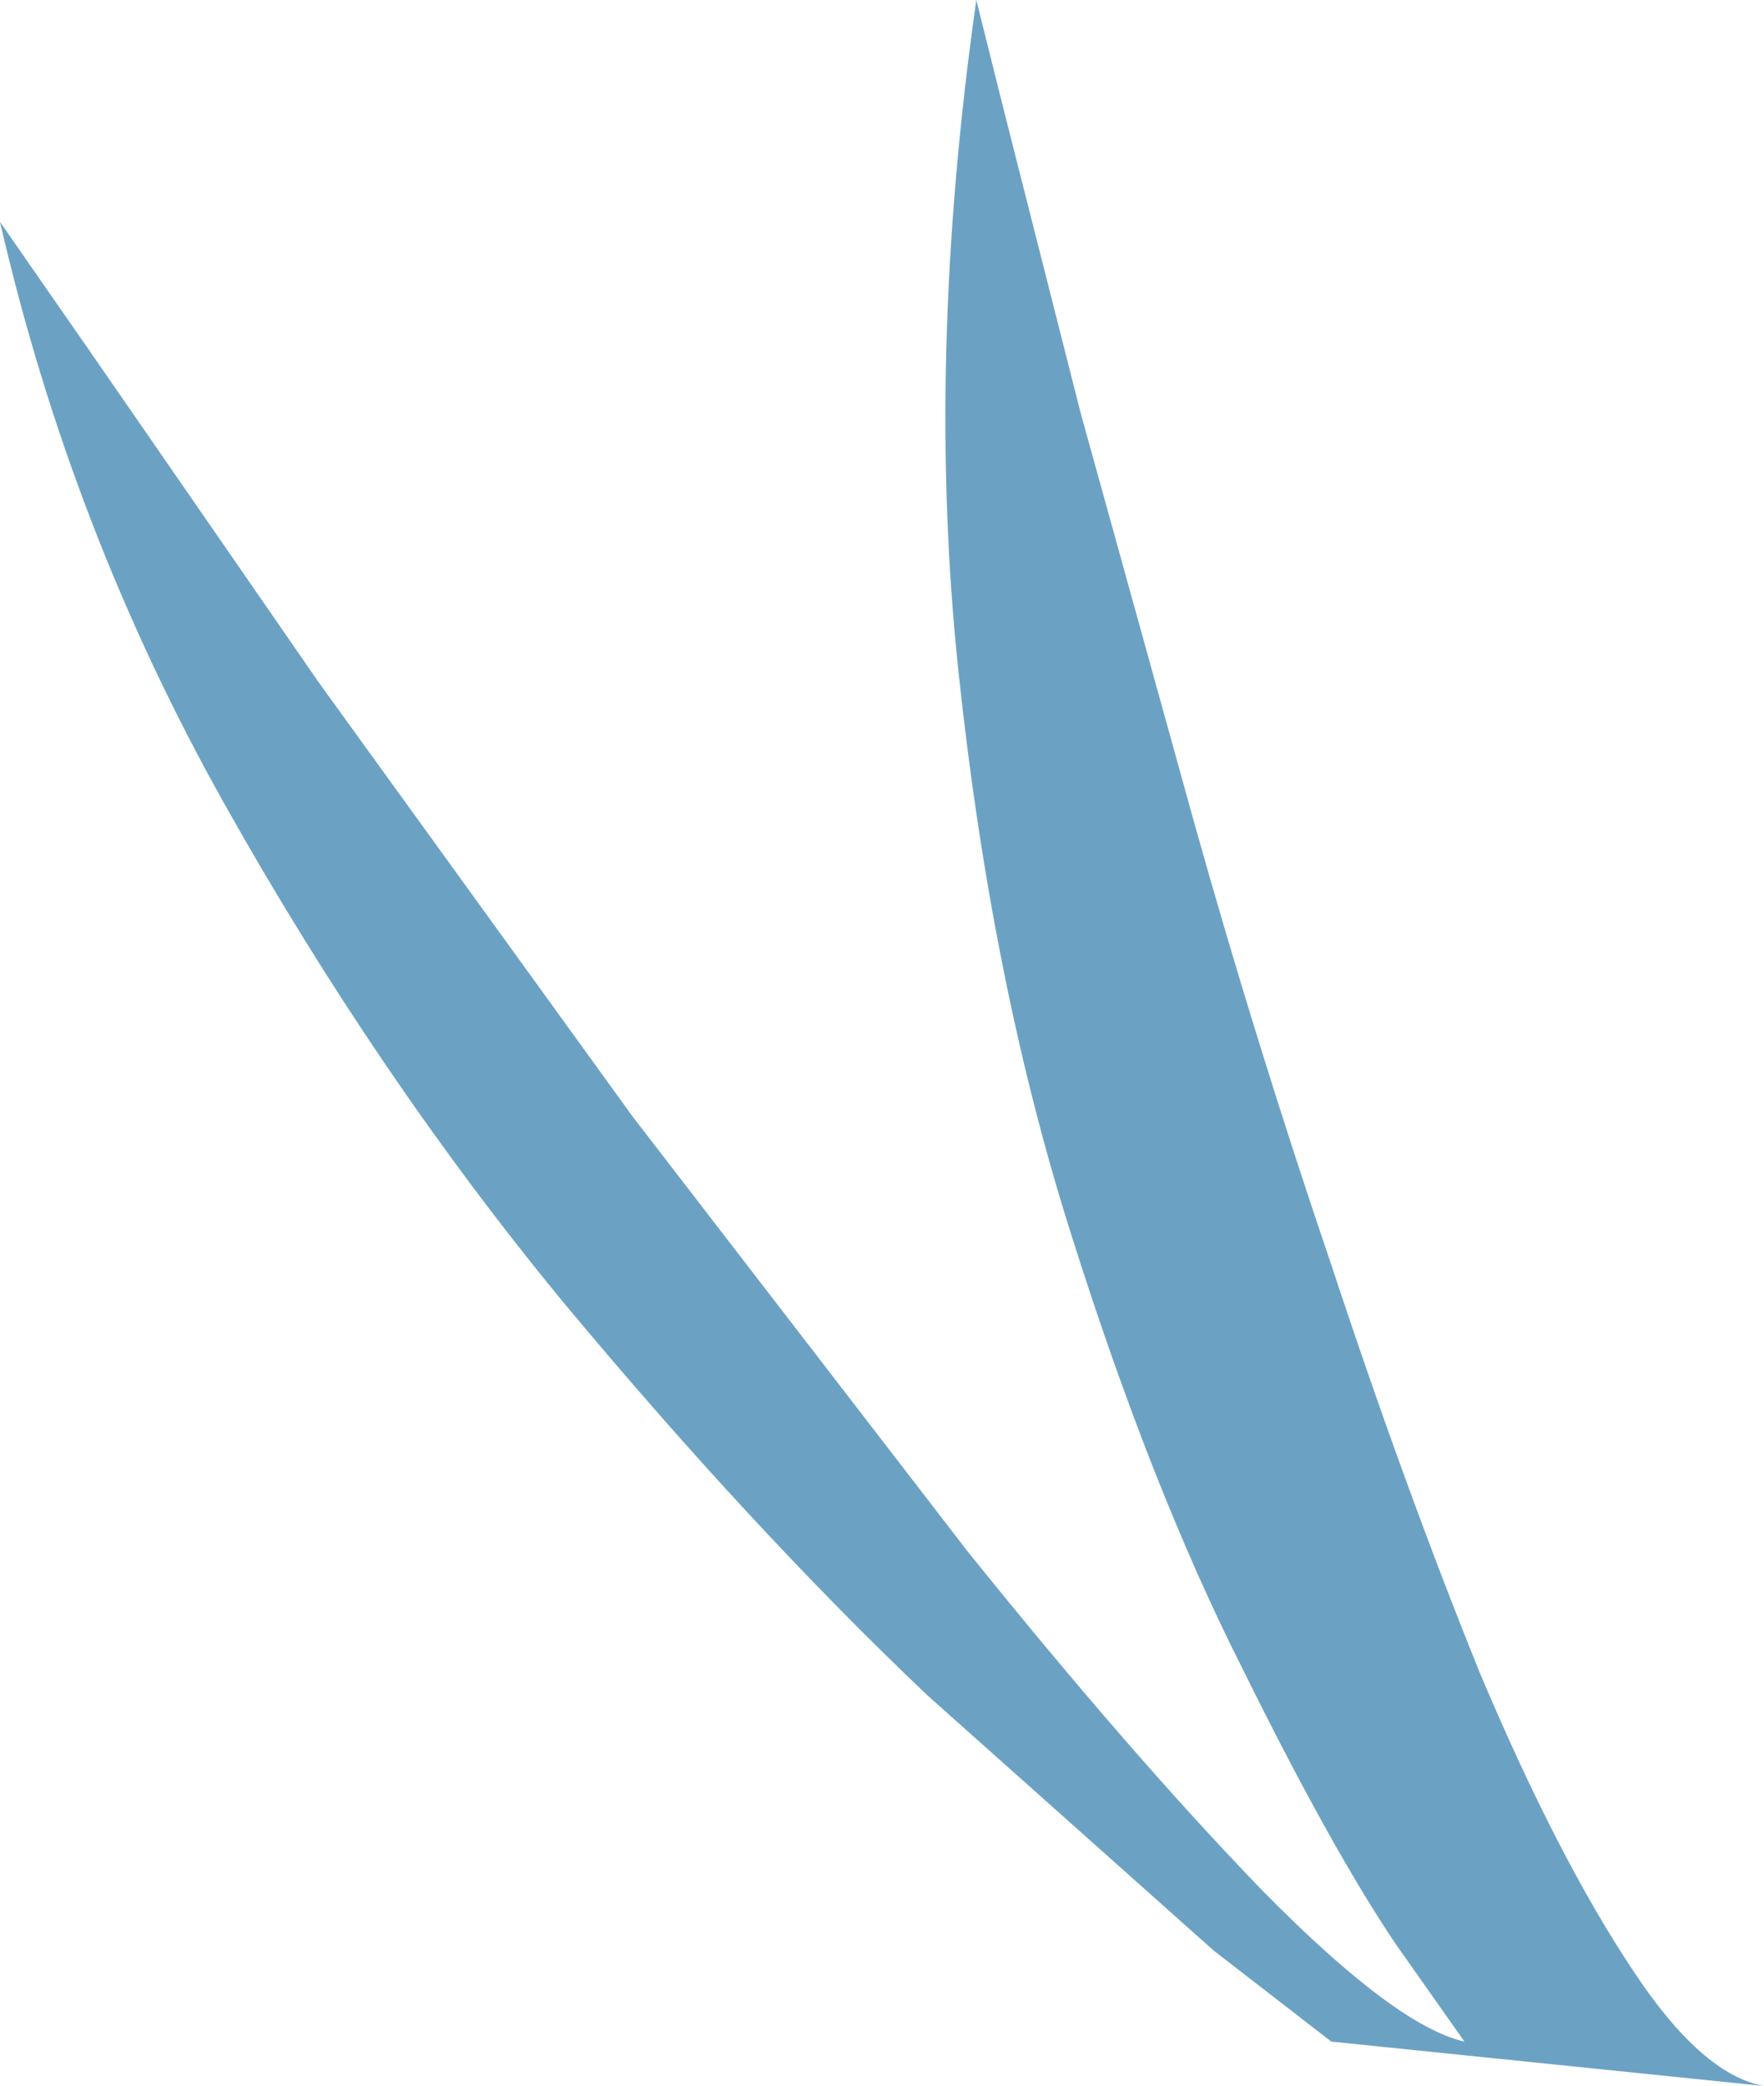 <?xml version="1.0" encoding="UTF-8" standalone="no"?>
<svg xmlns:xlink="http://www.w3.org/1999/xlink" height="47.0px" width="39.75px" xmlns="http://www.w3.org/2000/svg">
  <g transform="matrix(1.0, 0.0, 0.0, 1.0, 0.0, 0.0)">
    <path d="M26.9 18.5 Q28.3 23.5 30.0 28.5 31.65 33.5 33.35 37.7 35.1 41.85 36.8 44.4 38.35 46.75 39.75 47.0 L30.0 46.0 27.35 43.95 20.9 38.2 Q16.95 34.45 12.7 29.35 8.5 24.25 5.05 18.1 1.6 11.95 0.0 5.0 L2.05 7.95 7.2 15.4 14.25 25.15 21.8 34.95 Q25.5 39.55 28.45 42.6 31.45 45.65 33.0 46.0 L31.45 43.8 Q30.0 41.65 28.0 37.6 25.95 33.55 24.15 27.85 22.35 22.2 21.6 15.15 20.85 8.1 22.0 0.0 L22.65 2.6 24.35 9.3 26.9 18.5" fill="#6ba2c4" fill-rule="evenodd" stroke="none"/>
  </g>
</svg>
